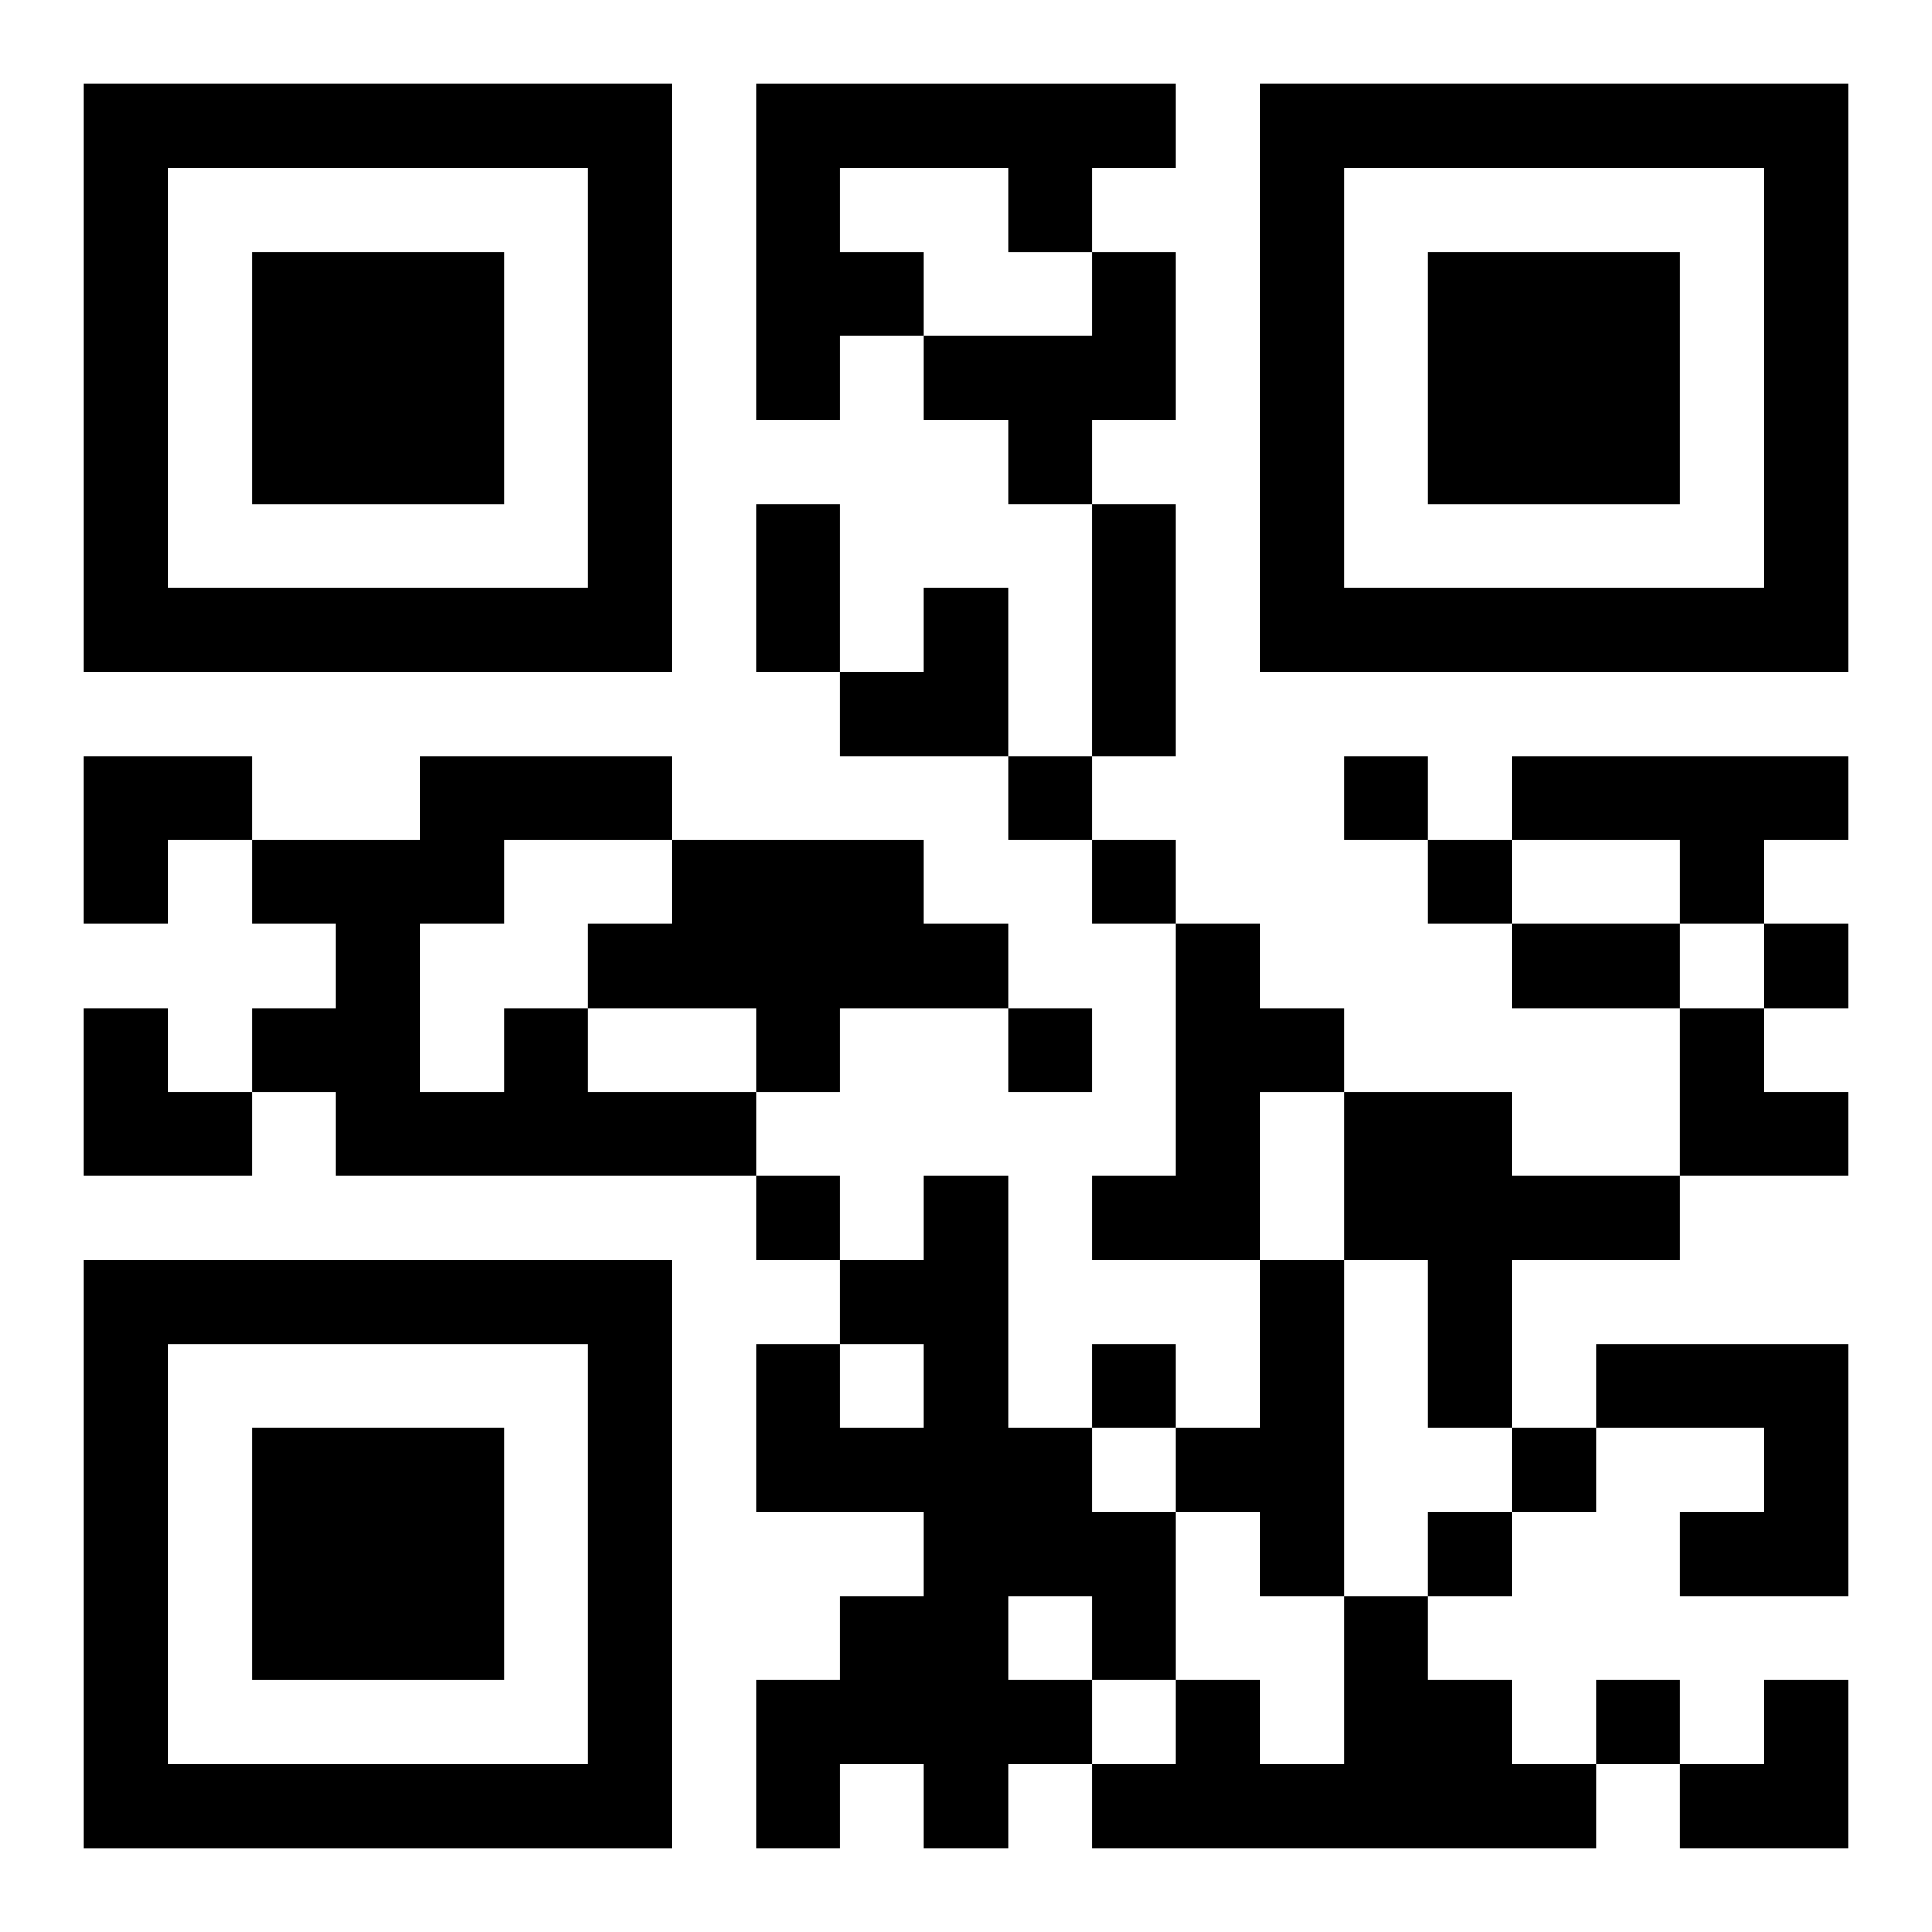 <?xml version="1.0" encoding="UTF-8"?>
<svg width="250" height="250" baseProfile="full" version="1.1" viewBox="-1 -1 23 23" xmlns="http://www.w3.org/2000/svg" xmlns:xlink="http://www.w3.org/1999/xlink"><symbol id="a"><path d="m0 7v7h7v-7h-7zm1 1h5v5h-5v-5zm1 1v3h3v-3h-3z"/></symbol><use y="-7" xlink:href="#a"/><use y="7" xlink:href="#a"/><use x="14" y="-7" xlink:href="#a"/><path d="m8 0h5v1h-1v1h-1v-1h-2v1h1v1h-1v1h-1v-4m4 2h1v2h-1v1h-1v-1h-1v-1h2v-1m5 6h4v1h-1v1h-1v-1h-2v-1m-10 1h3v1h1v1h-2v1h-1v-1h-2v-1h1v-1m6 1h1v1h1v1h-1v2h-2v-1h1v-3m-8 1h1v1h2v1h-5v-1h-1v-1h1v-1h-1v-1h2v-1h3v1h-2v1h-1v2h1v-1m10 1h2v1h2v1h-2v2h-1v-2h-1v-2m-5 1h1v3h1v1h1v2h-1v1h-1v1h-1v-1h-1v1h-1v-2h1v-1h1v-1h-2v-2h1v1h1v-1h-1v-1h1v-1m1 5v1h1v-1h-1m3-4h1v4h-1v-1h-1v-1h1v-2m4 1h3v3h-2v-1h1v-1h-2v-1m-3 3h1v1h1v1h1v1h-6v-1h1v-1h1v1h1v-2m-4-10v1h1v-1h-1m4 0v1h1v-1h-1m-3 1v1h1v-1h-1m4 0v1h1v-1h-1m4 1v1h1v-1h-1m-9 1v1h1v-1h-1m-3 2v1h1v-1h-1m4 2v1h1v-1h-1m5 1v1h1v-1h-1m-1 1v1h1v-1h-1m2 2v1h1v-1h-1m-10-14h1v2h-1v-2m4 0h1v3h-1v-3m5 5h2v1h-2v-1m-8-4m1 0h1v2h-2v-1h1zm-10 2h2v1h-1v1h-1zm0 3h1v1h1v1h-2zm19 0h1v1h1v1h-2zm0 8m1 0h1v2h-2v-1h1z"/></svg>
